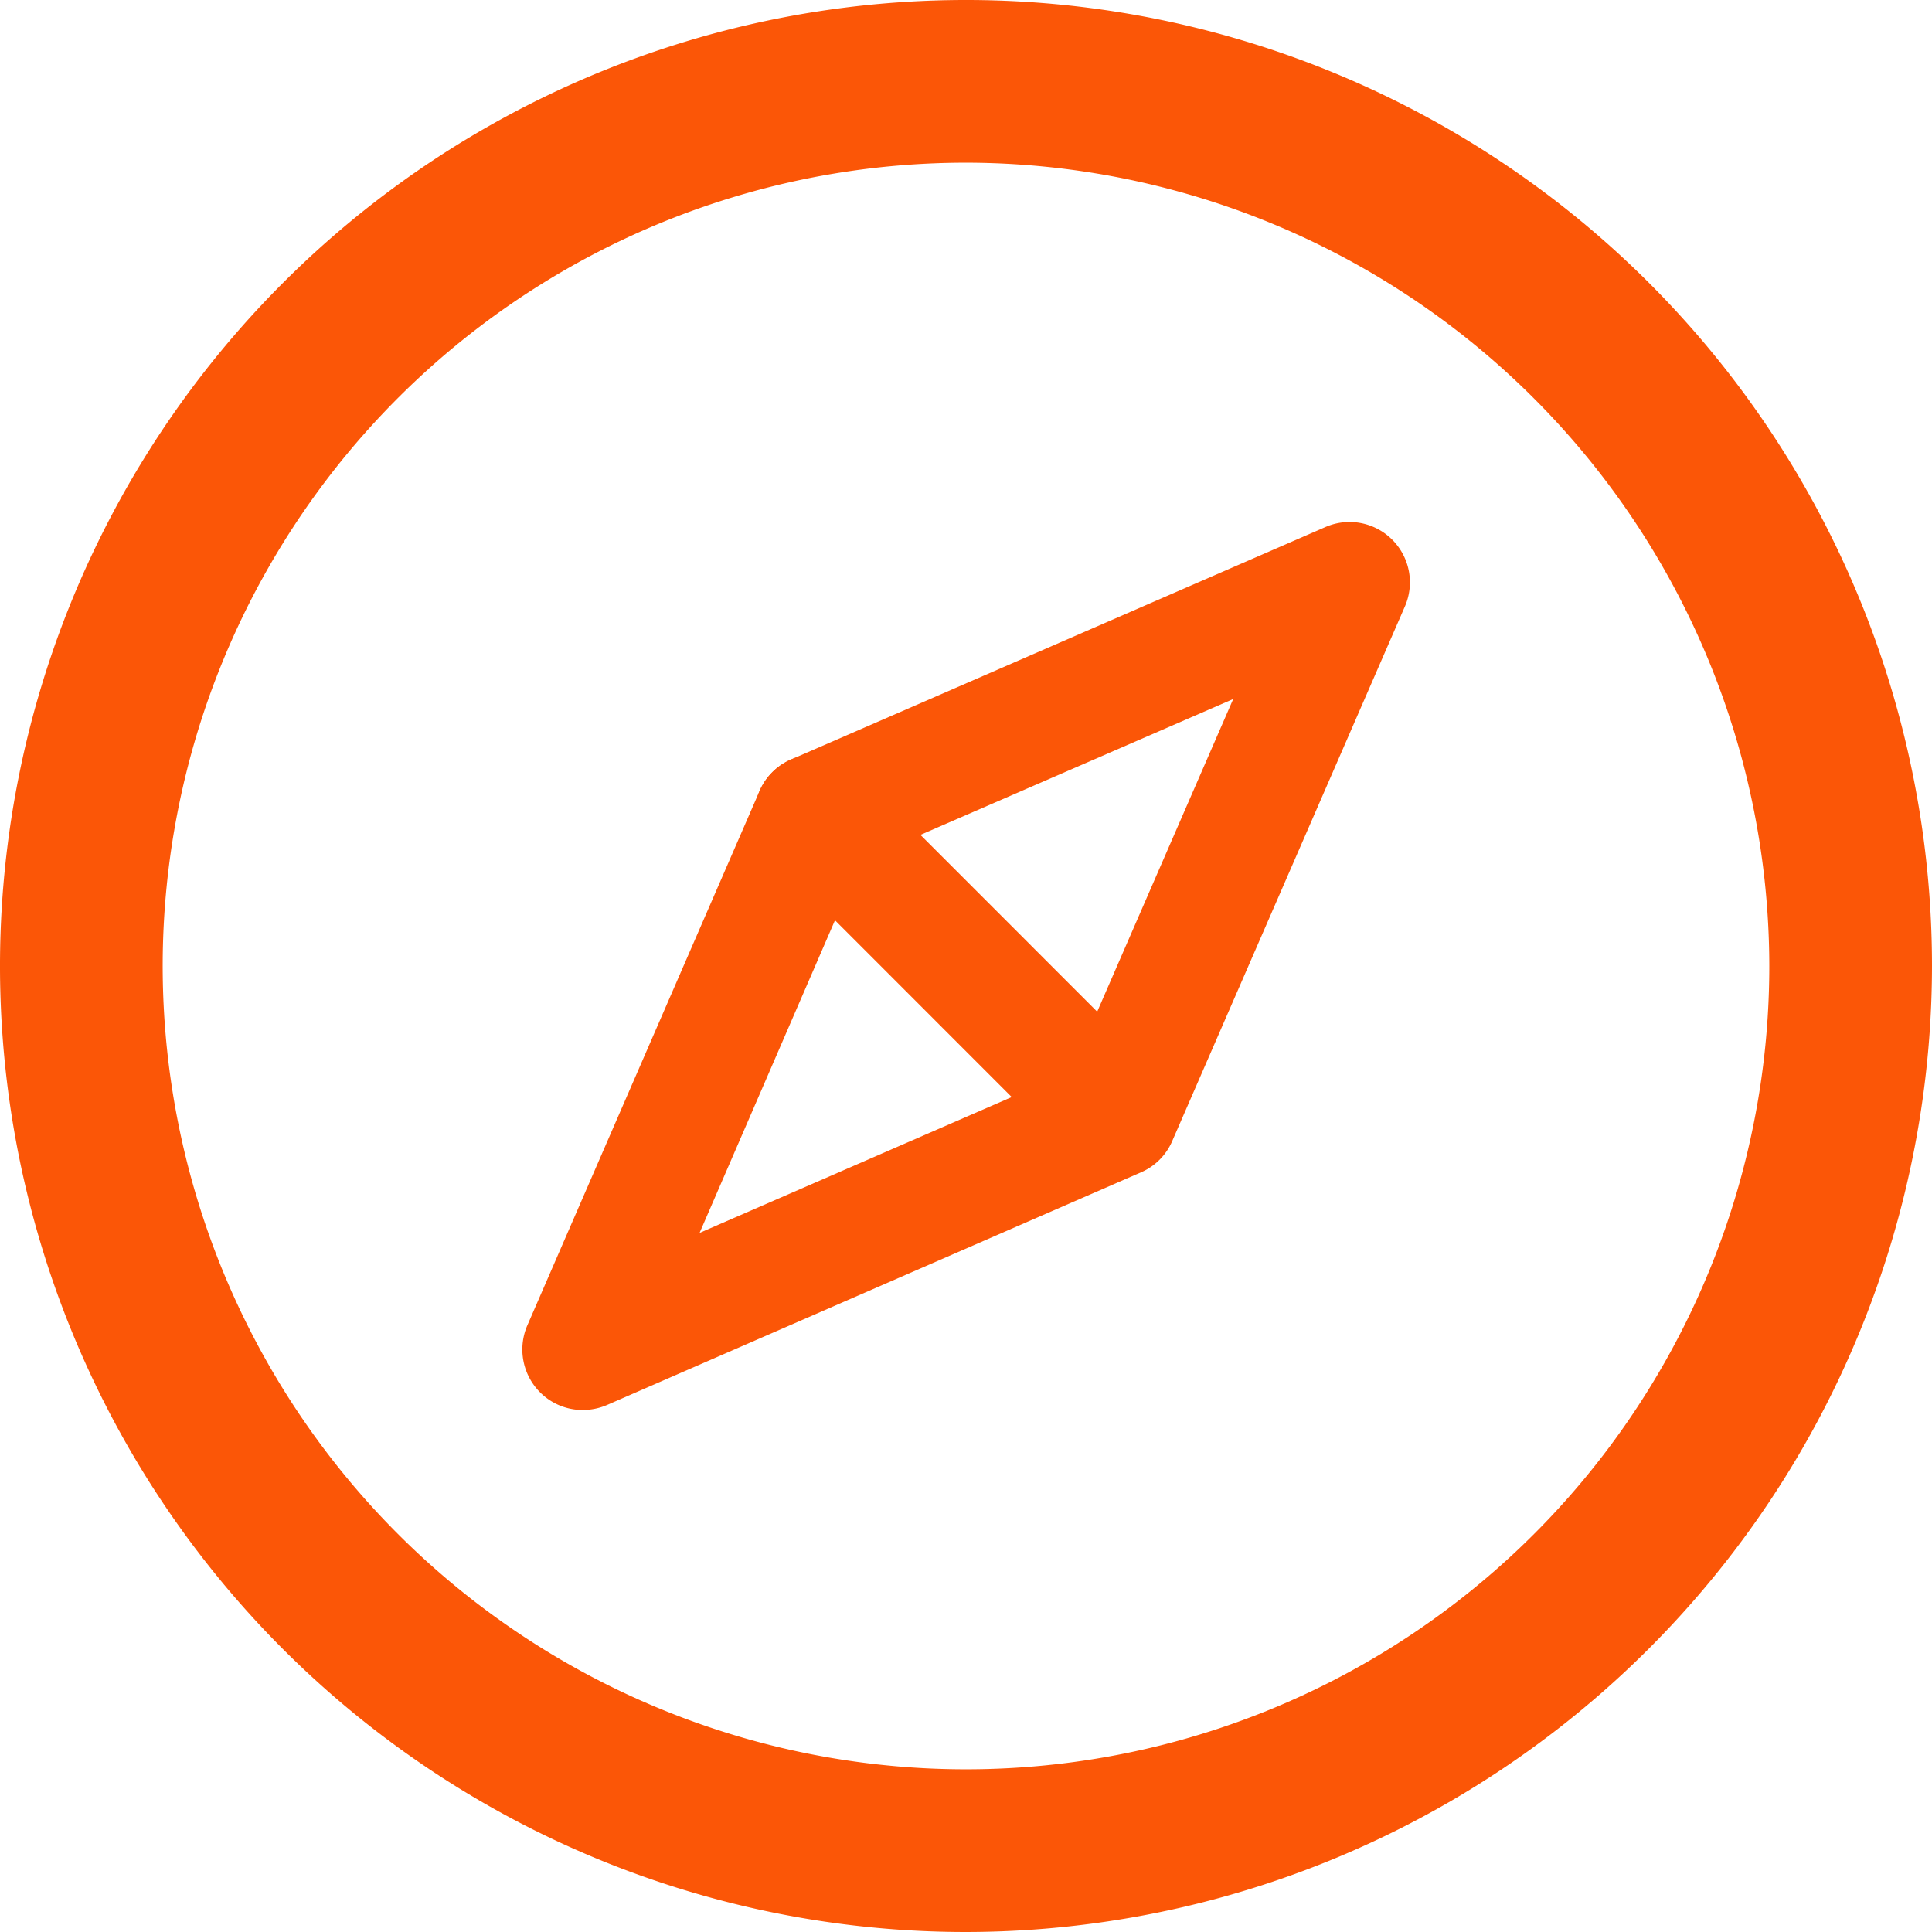 <svg id="Raggruppa_256" data-name="Raggruppa 256" xmlns="http://www.w3.org/2000/svg" xmlns:xlink="http://www.w3.org/1999/xlink" width="23.75" height="23.75" viewBox="0 0 23.75 23.75">
  <defs>
    <clipPath id="clip-path">
      <rect id="Rettangolo_142" data-name="Rettangolo 142" width="23.75" height="23.75" fill="#fb5607"/>
    </clipPath>
  </defs>
  <g id="Raggruppa_249" data-name="Raggruppa 249" clip-path="url(#clip-path)">
    <path id="Tracciato_48" data-name="Tracciato 48" d="M11.875,23.75A11.875,11.875,0,1,1,23.75,11.875,11.888,11.888,0,0,1,11.875,23.75m0-21.75a9.875,9.875,0,1,0,9.875,9.875A9.886,9.886,0,0,0,11.875,2" fill="#fb5607"/>
    <path id="Tracciato_49" data-name="Tracciato 49" d="M7.164,17.333a.738.738,0,0,1-.525-.217.746.746,0,0,1-.157-.822L9.338,9.722a.743.743,0,0,1,.385-.385l6.57-2.858a.742.742,0,0,1,.977.977l-2.86,6.571a.733.733,0,0,1-.383.384L7.461,17.272a.756.756,0,0,1-.3.061m3.42-6.751L8.6,15.156l4.57-1.989,1.99-4.574Z" fill="#fb5607"/>
    <path id="Tracciato_50" data-name="Tracciato 50" d="M13.068,13.81a.737.737,0,0,1-.525-.218l-3.049-3.05a.742.742,0,0,1,1.051-1.049l3.048,3.049a.743.743,0,0,1-.525,1.268" fill="#fb5607"/>
  </g>
</svg>
